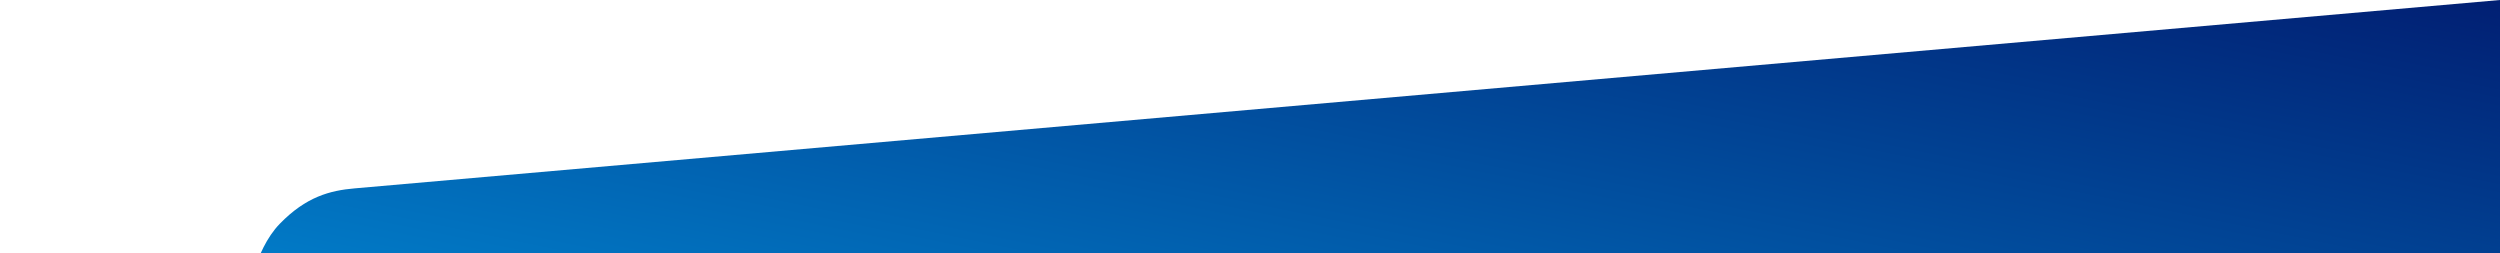 <svg xmlns="http://www.w3.org/2000/svg" xmlns:xlink="http://www.w3.org/1999/xlink" width="1440" height="146" viewBox="0 0 1440 146">
  <defs>
    <clipPath id="clip-path">
      <rect id="Rectangle_444" data-name="Rectangle 444" width="1440" height="146" transform="translate(0 66.5)" fill="#fff" stroke="#707070" stroke-width="1"/>
    </clipPath>
    <linearGradient id="linear-gradient" y1="1" x2="1" gradientUnits="objectBoundingBox">
      <stop offset="0" stop-color="#011f73"/>
      <stop offset="1" stop-color="#0195df"/>
    </linearGradient>
  </defs>
  <g id="Groupe_de_masques_1" data-name="Groupe de masques 1" transform="translate(0 -66.5)" clip-path="url(#clip-path)">
    <path id="Bloc_Bleu_Down" d="M0,270H1297.828v94.069s-3.807,28.907-18.975,44.514-28.972,19.183-43.211,20.407S0,537.484,0,537.484Z" transform="translate(1440 603.984) rotate(180)" fill="url(#linear-gradient)"/>
  </g>
</svg>
